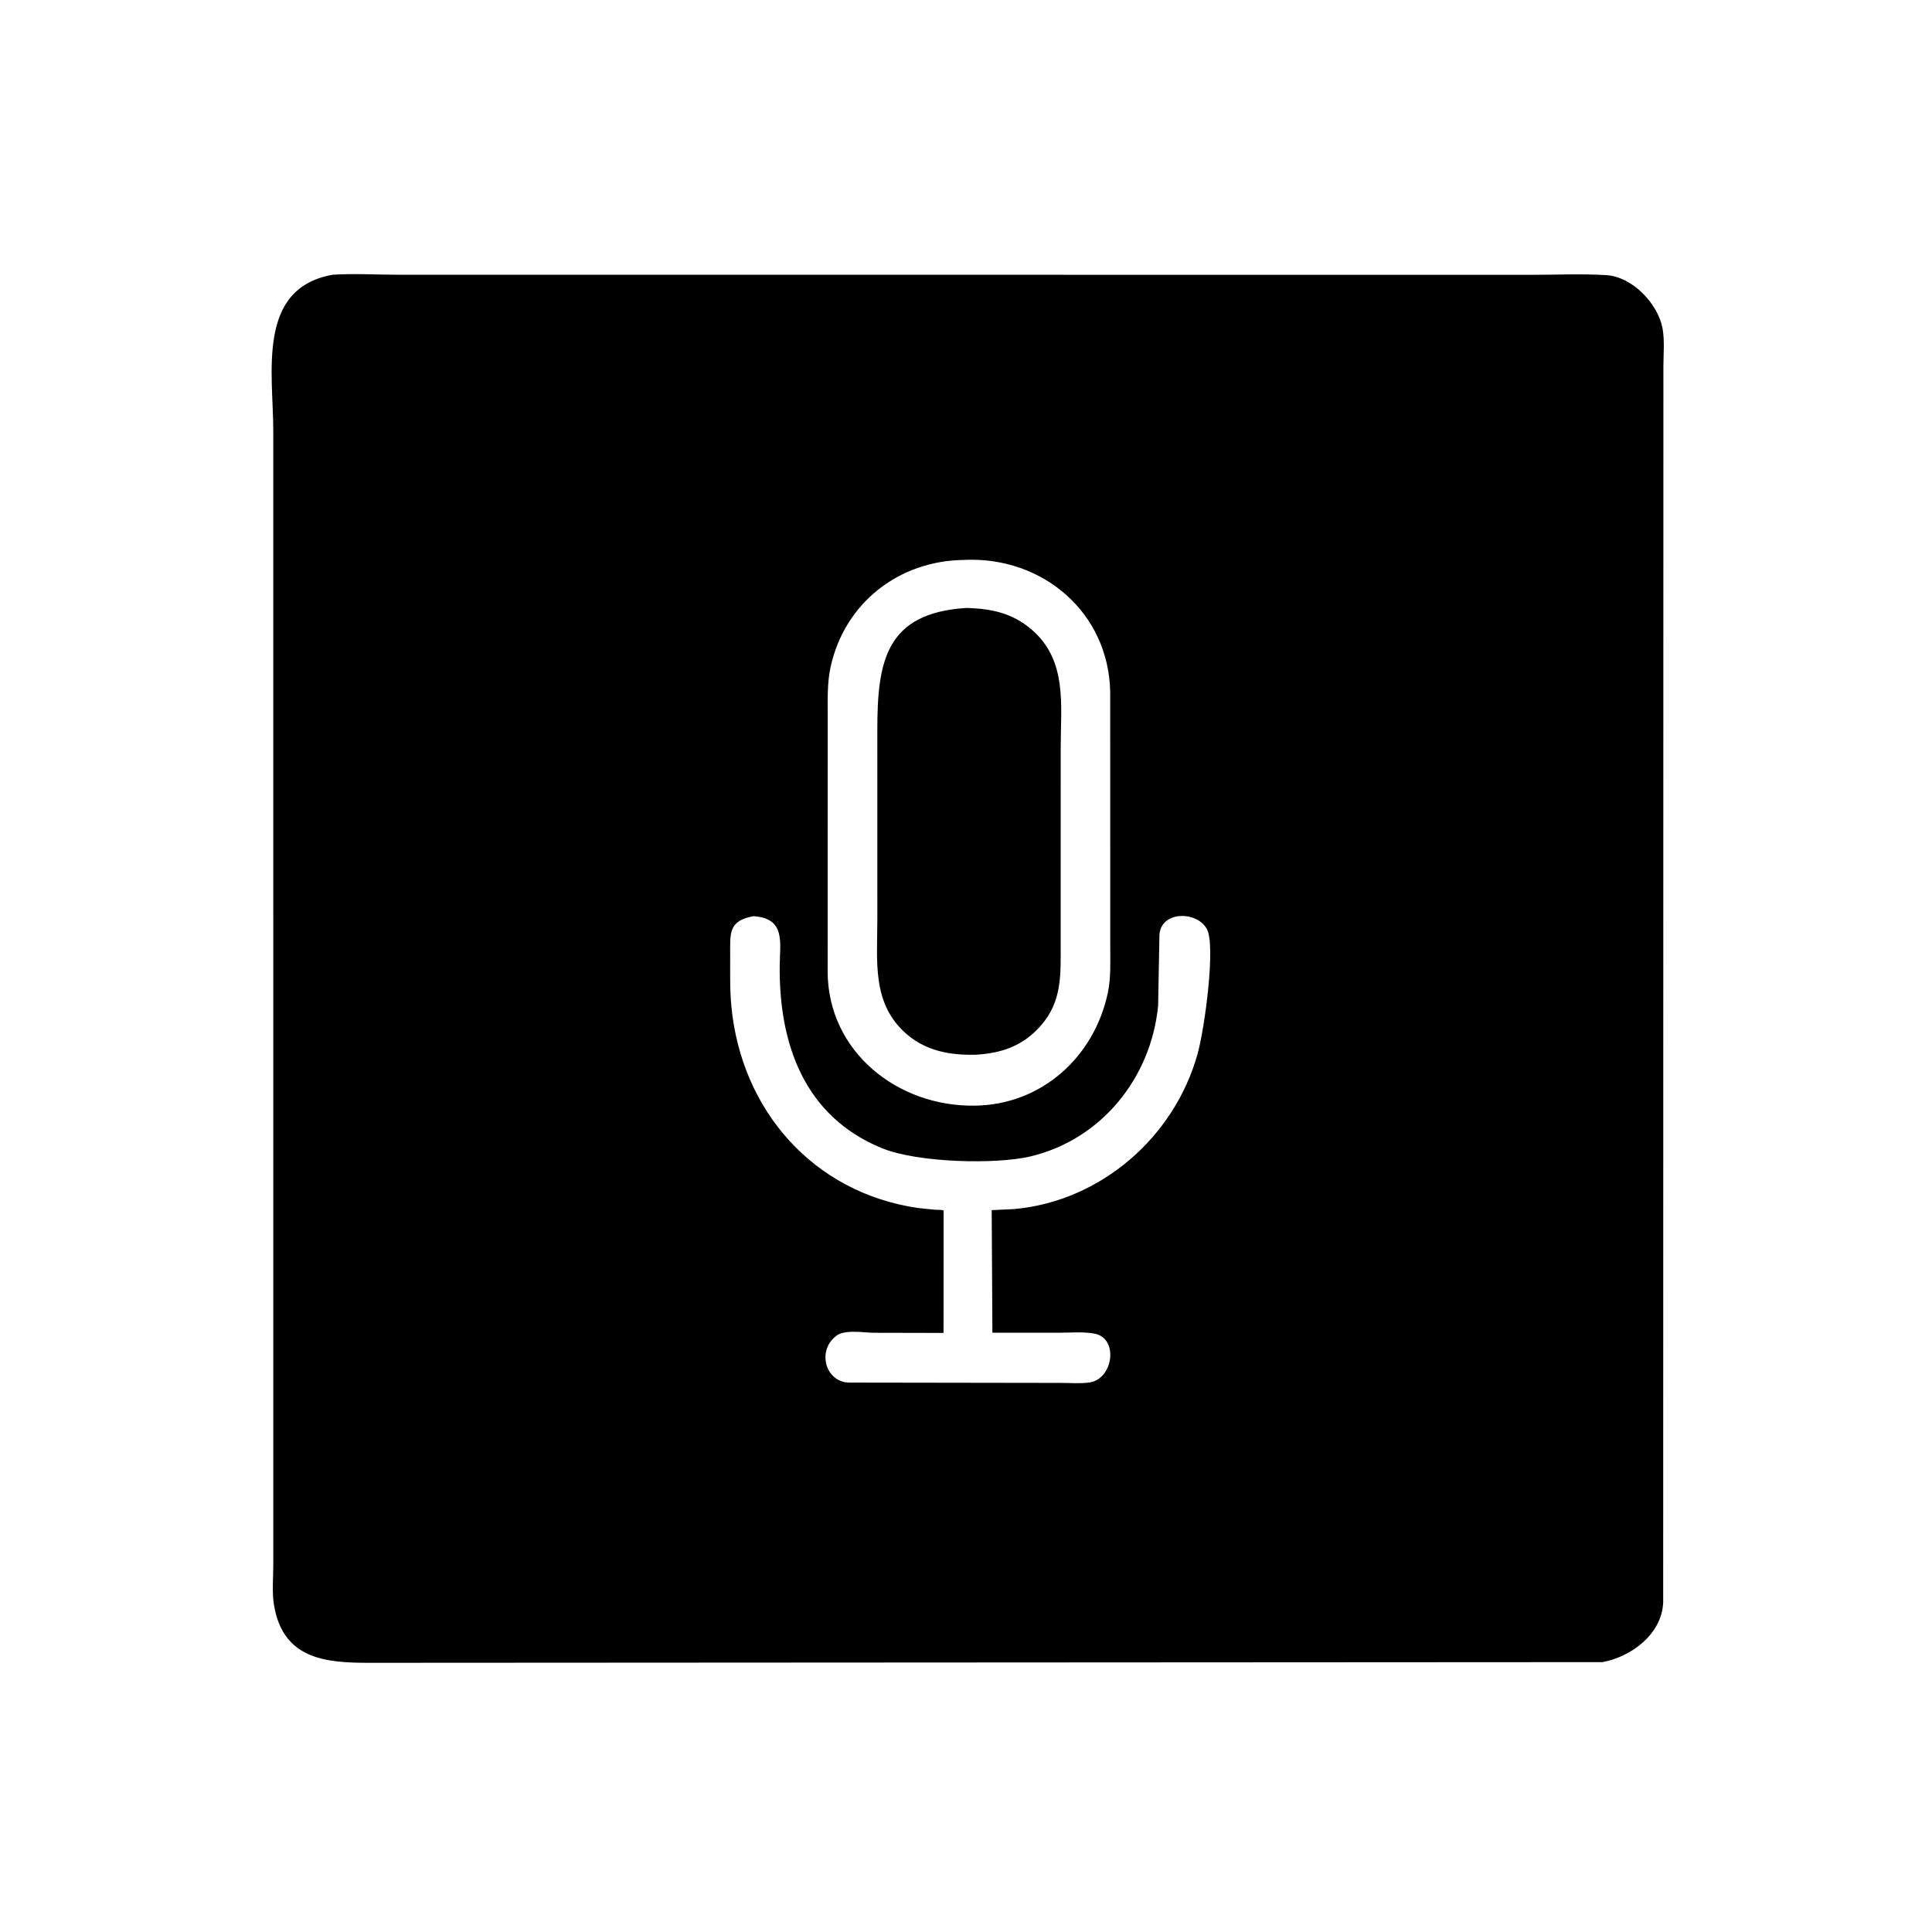 <svg version="1.1" xmlns="http://www.w3.org/2000/svg" style="display: block;" viewBox="0 0 2048 2048" width="640" height="640">
<path transform="translate(0,0)" fill="rgb(0,0,0)" d="M 1698.76 1761.92 L 391.195 1762.65 C 344.912 1762.69 300.209 1758.8 290.477 1701.68 C 288.17 1688.14 289.713 1672.28 289.707 1658.43 L 289.677 456.569 C 289.704 395.828 271.48 305.559 352.655 291.239 C 375.081 289.78 398.406 291.198 420.939 291.224 L 1622.86 291.318 C 1649.19 291.33 1676.31 290.079 1702.58 291.631 C 1730.37 293.274 1757.4 321.859 1762.32 347.887 C 1764.75 360.745 1763.25 375.754 1763.27 388.876 L 1763.04 1698.83 C 1761.49 1732.39 1729.27 1756.21 1698.76 1761.92 z M 1021.94 593.552 C 952.704 594.276 895.321 639.284 880.475 706.977 C 876.703 724.175 877.455 742.098 877.416 759.59 L 877.345 1030.5 C 877.889 1114.83 951.421 1173.36 1033.56 1172.04 C 1104.37 1171.02 1159.95 1120.33 1174.35 1052.42 C 1177.82 1036.03 1176.86 1018.38 1176.9 1001.68 L 1176.85 733.438 C 1175.25 649.144 1105.2 589.984 1022.9 593.488 L 1021.94 593.552 z M 798.748 971.206 C 772.343 975.884 773.966 989.111 774.026 1011.31 C 774.077 1029.96 773.535 1049.03 775.363 1067.59 C 786.101 1176.64 861.534 1264.16 973 1280.52 L 992.026 1282.45 C 994.162 1282.56 998.59 1282.13 1000.27 1283.34 L 1000.19 1412.97 L 926.558 1412.81 C 915.605 1412.79 894.836 1408.74 885.908 1416.5 L 884.769 1417.47 C 866.557 1433.3 875.264 1464.54 899.5 1465.6 L 1124.43 1465.94 C 1134.26 1465.93 1145.29 1466.87 1155.01 1465.47 C 1180.01 1461.87 1186.06 1418.88 1160.51 1413.78 C 1148.79 1411.44 1134.49 1412.76 1122.5 1412.74 L 1051.99 1412.71 L 1051.24 1282.8 L 1075.06 1281.66 C 1166.88 1273.4 1244.81 1205.4 1269.39 1117.49 C 1277.2 1089.55 1288.79 1002.28 1279.4 984.902 C 1268.89 965.445 1230.93 965.449 1229.06 990.668 L 1227.66 1065.96 C 1220.28 1142.83 1167.15 1208.29 1091.91 1225.95 C 1055.91 1234.4 973.077 1232.72 934.91 1217.13 C 851.872 1183.21 825.64 1105.5 826.521 1023.45 C 826.785 998.902 832.79 973.617 799.202 971.242 L 798.748 971.206 z"/>
<path transform="translate(0,0)" fill="rgb(0,0,0)" d="M 1033.83 1118.09 C 1007.55 1118.57 982.661 1114.34 962.012 1096.99 C 923.702 1064.81 930.047 1019.1 930.021 974.652 L 929.997 774.63 C 929.994 701.8 938.253 649.63 1024.74 644.444 C 1050.78 645.193 1072.85 649.795 1093.17 667.029 C 1131.78 699.772 1124.39 747.471 1124.38 792.38 L 1124.35 999.991 C 1124.34 1032.44 1126.29 1061.25 1103.06 1087.53 C 1084.23 1108.82 1061.58 1116.55 1033.83 1118.09 z"/>
</svg>